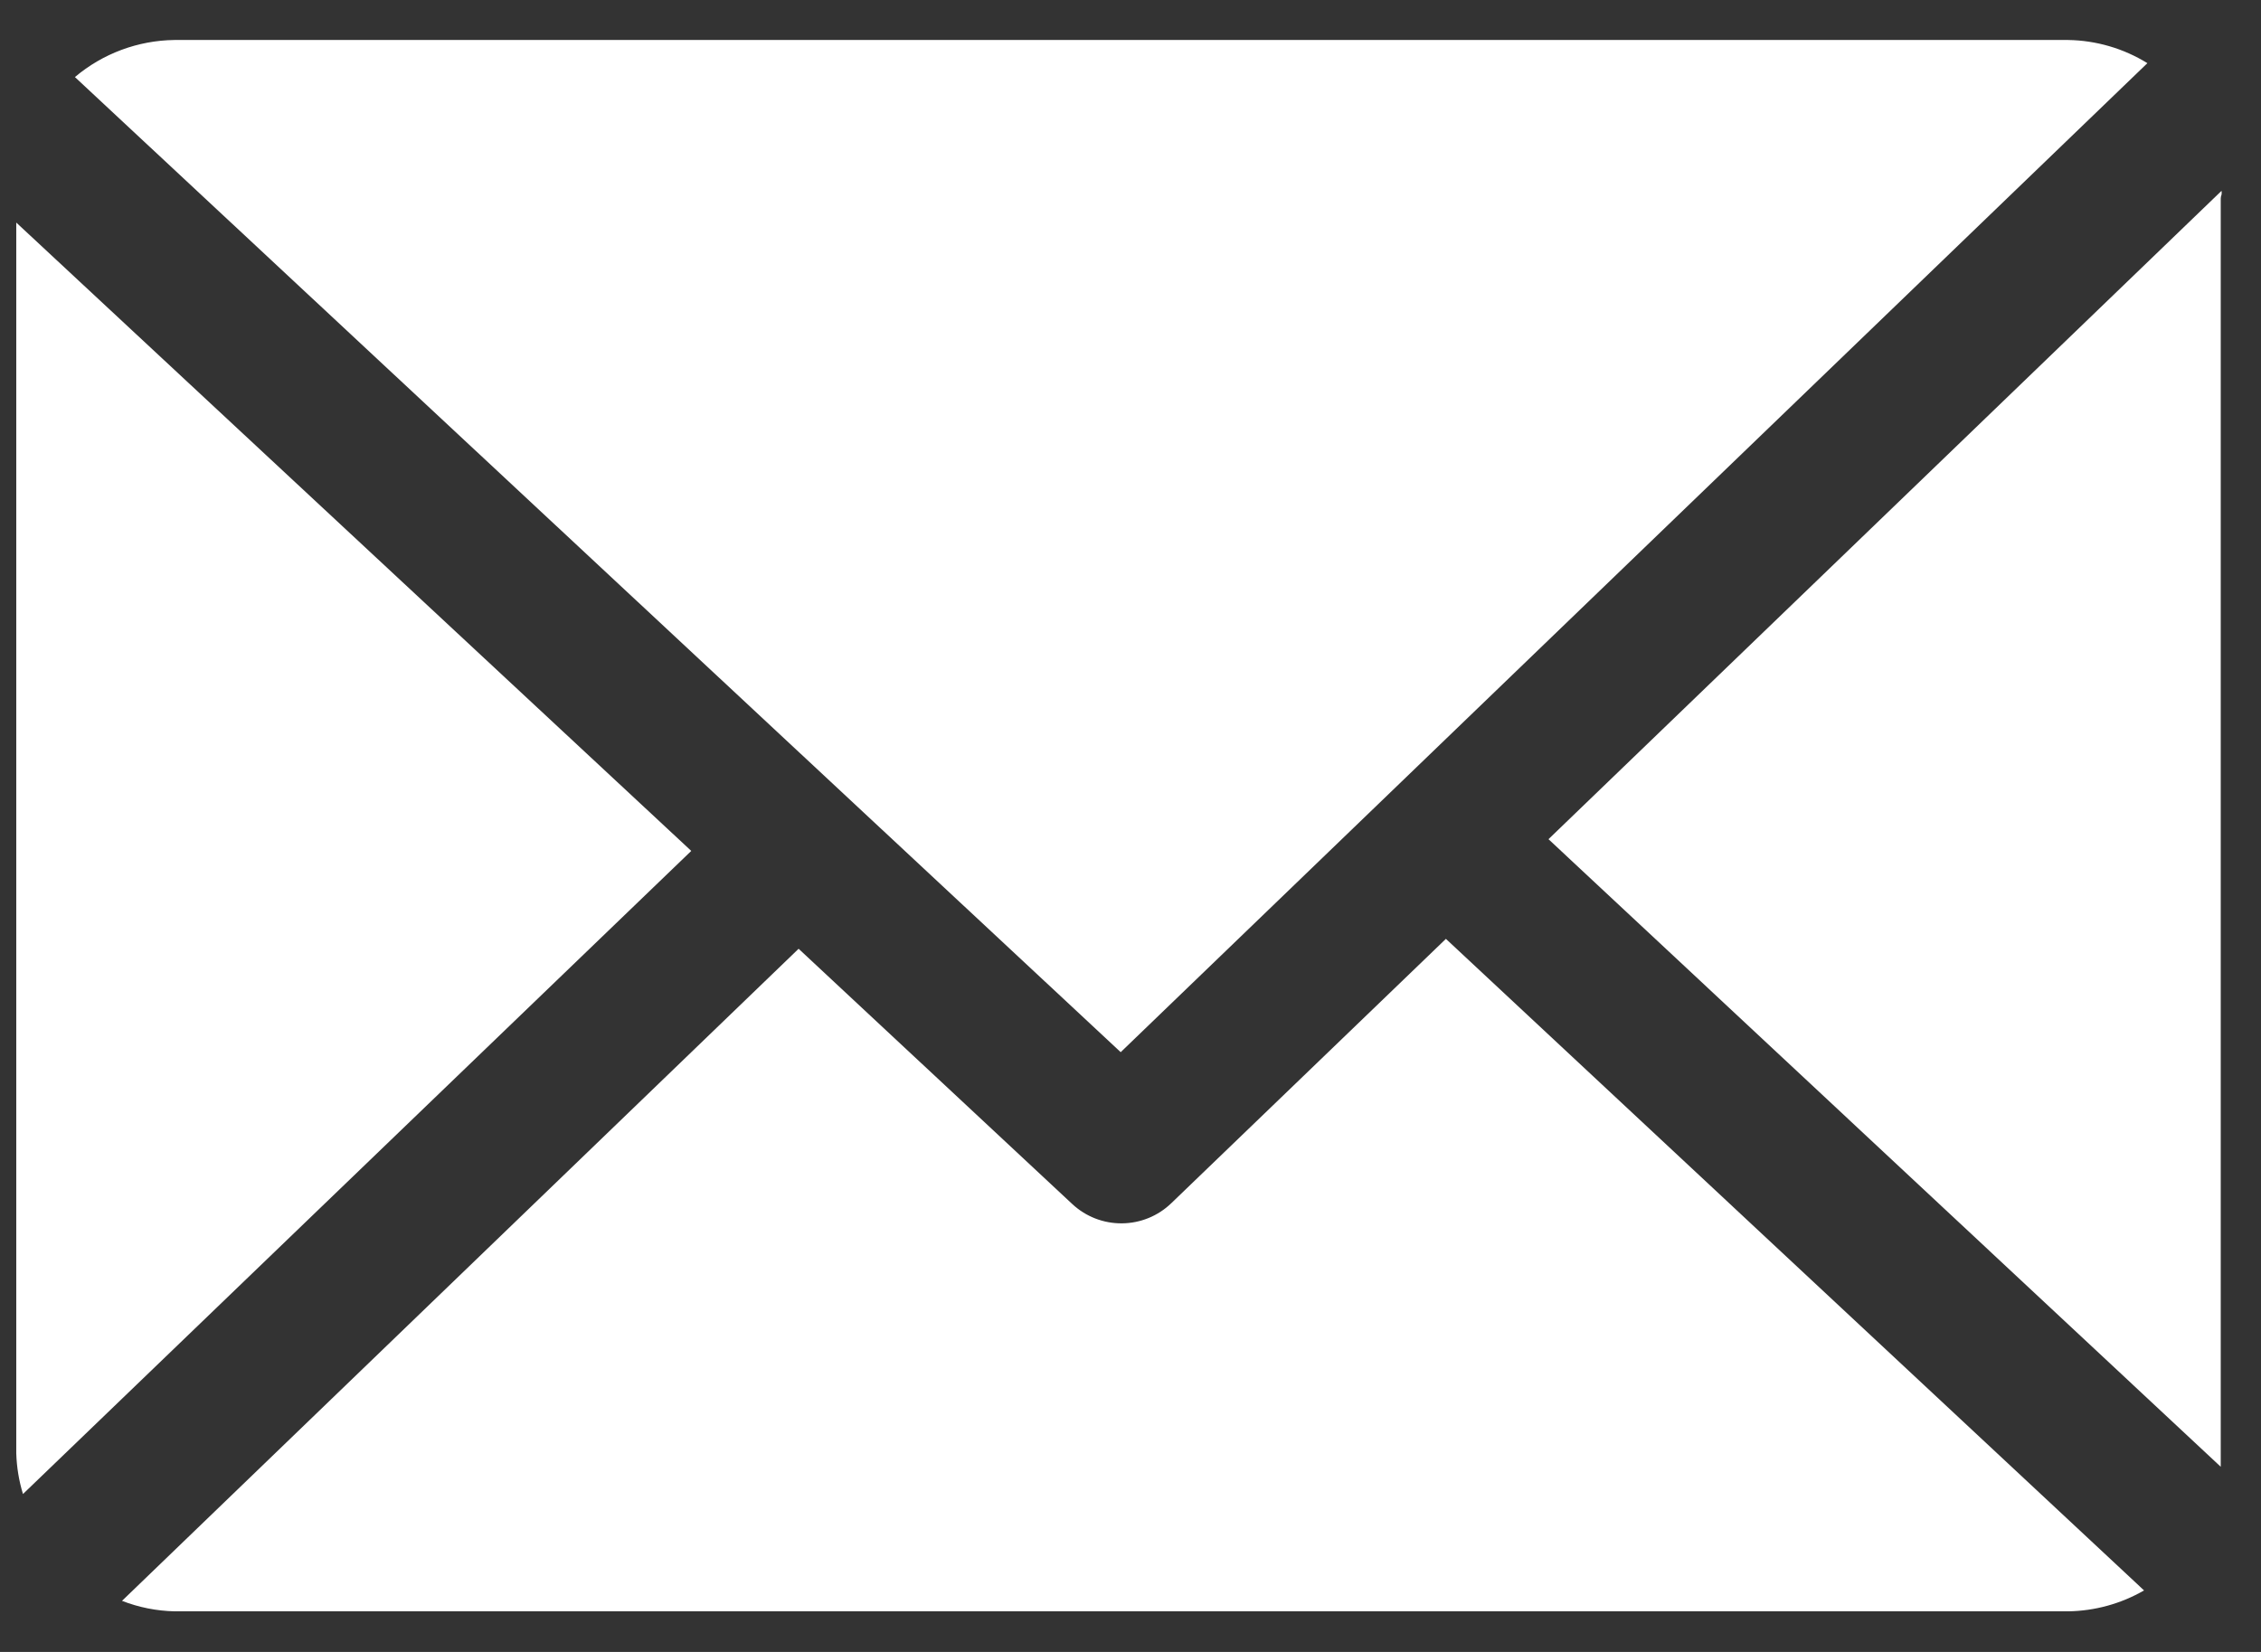<svg width="52" height="38" viewBox="0 0 52 38" fill="none" xmlns="http://www.w3.org/2000/svg">
<rect x="0" y="0" width="52" height="38" fill="#333333" stroke="none"/>
<path d="M47.565 37.066H4.016C3.601 37.057 3.192 36.975 2.806 36.825L18.367 21.825L24.661 27.697C24.971 27.986 25.379 28.145 25.803 28.141C26.227 28.138 26.633 27.972 26.938 27.678L33.254 21.597L49.31 36.585C48.779 36.892 48.178 37.057 47.565 37.066ZM0.528 34.366C0.435 34.063 0.384 33.749 0.374 33.432V5.12L15.898 19.574L0.529 34.367L0.528 34.366ZM51.072 33.739L35.613 19.304L51.092 4.39C51.098 4.42 51.098 4.45 51.092 4.48C51.081 4.507 51.075 4.536 51.074 4.565V33.744L51.072 33.739ZM25.772 24.201L1.723 1.773C2.363 1.232 3.172 0.931 4.01 0.92H47.565C48.209 0.93 48.839 1.114 49.387 1.453L25.774 24.204L25.772 24.201Z" fill="white"/>
</svg>
